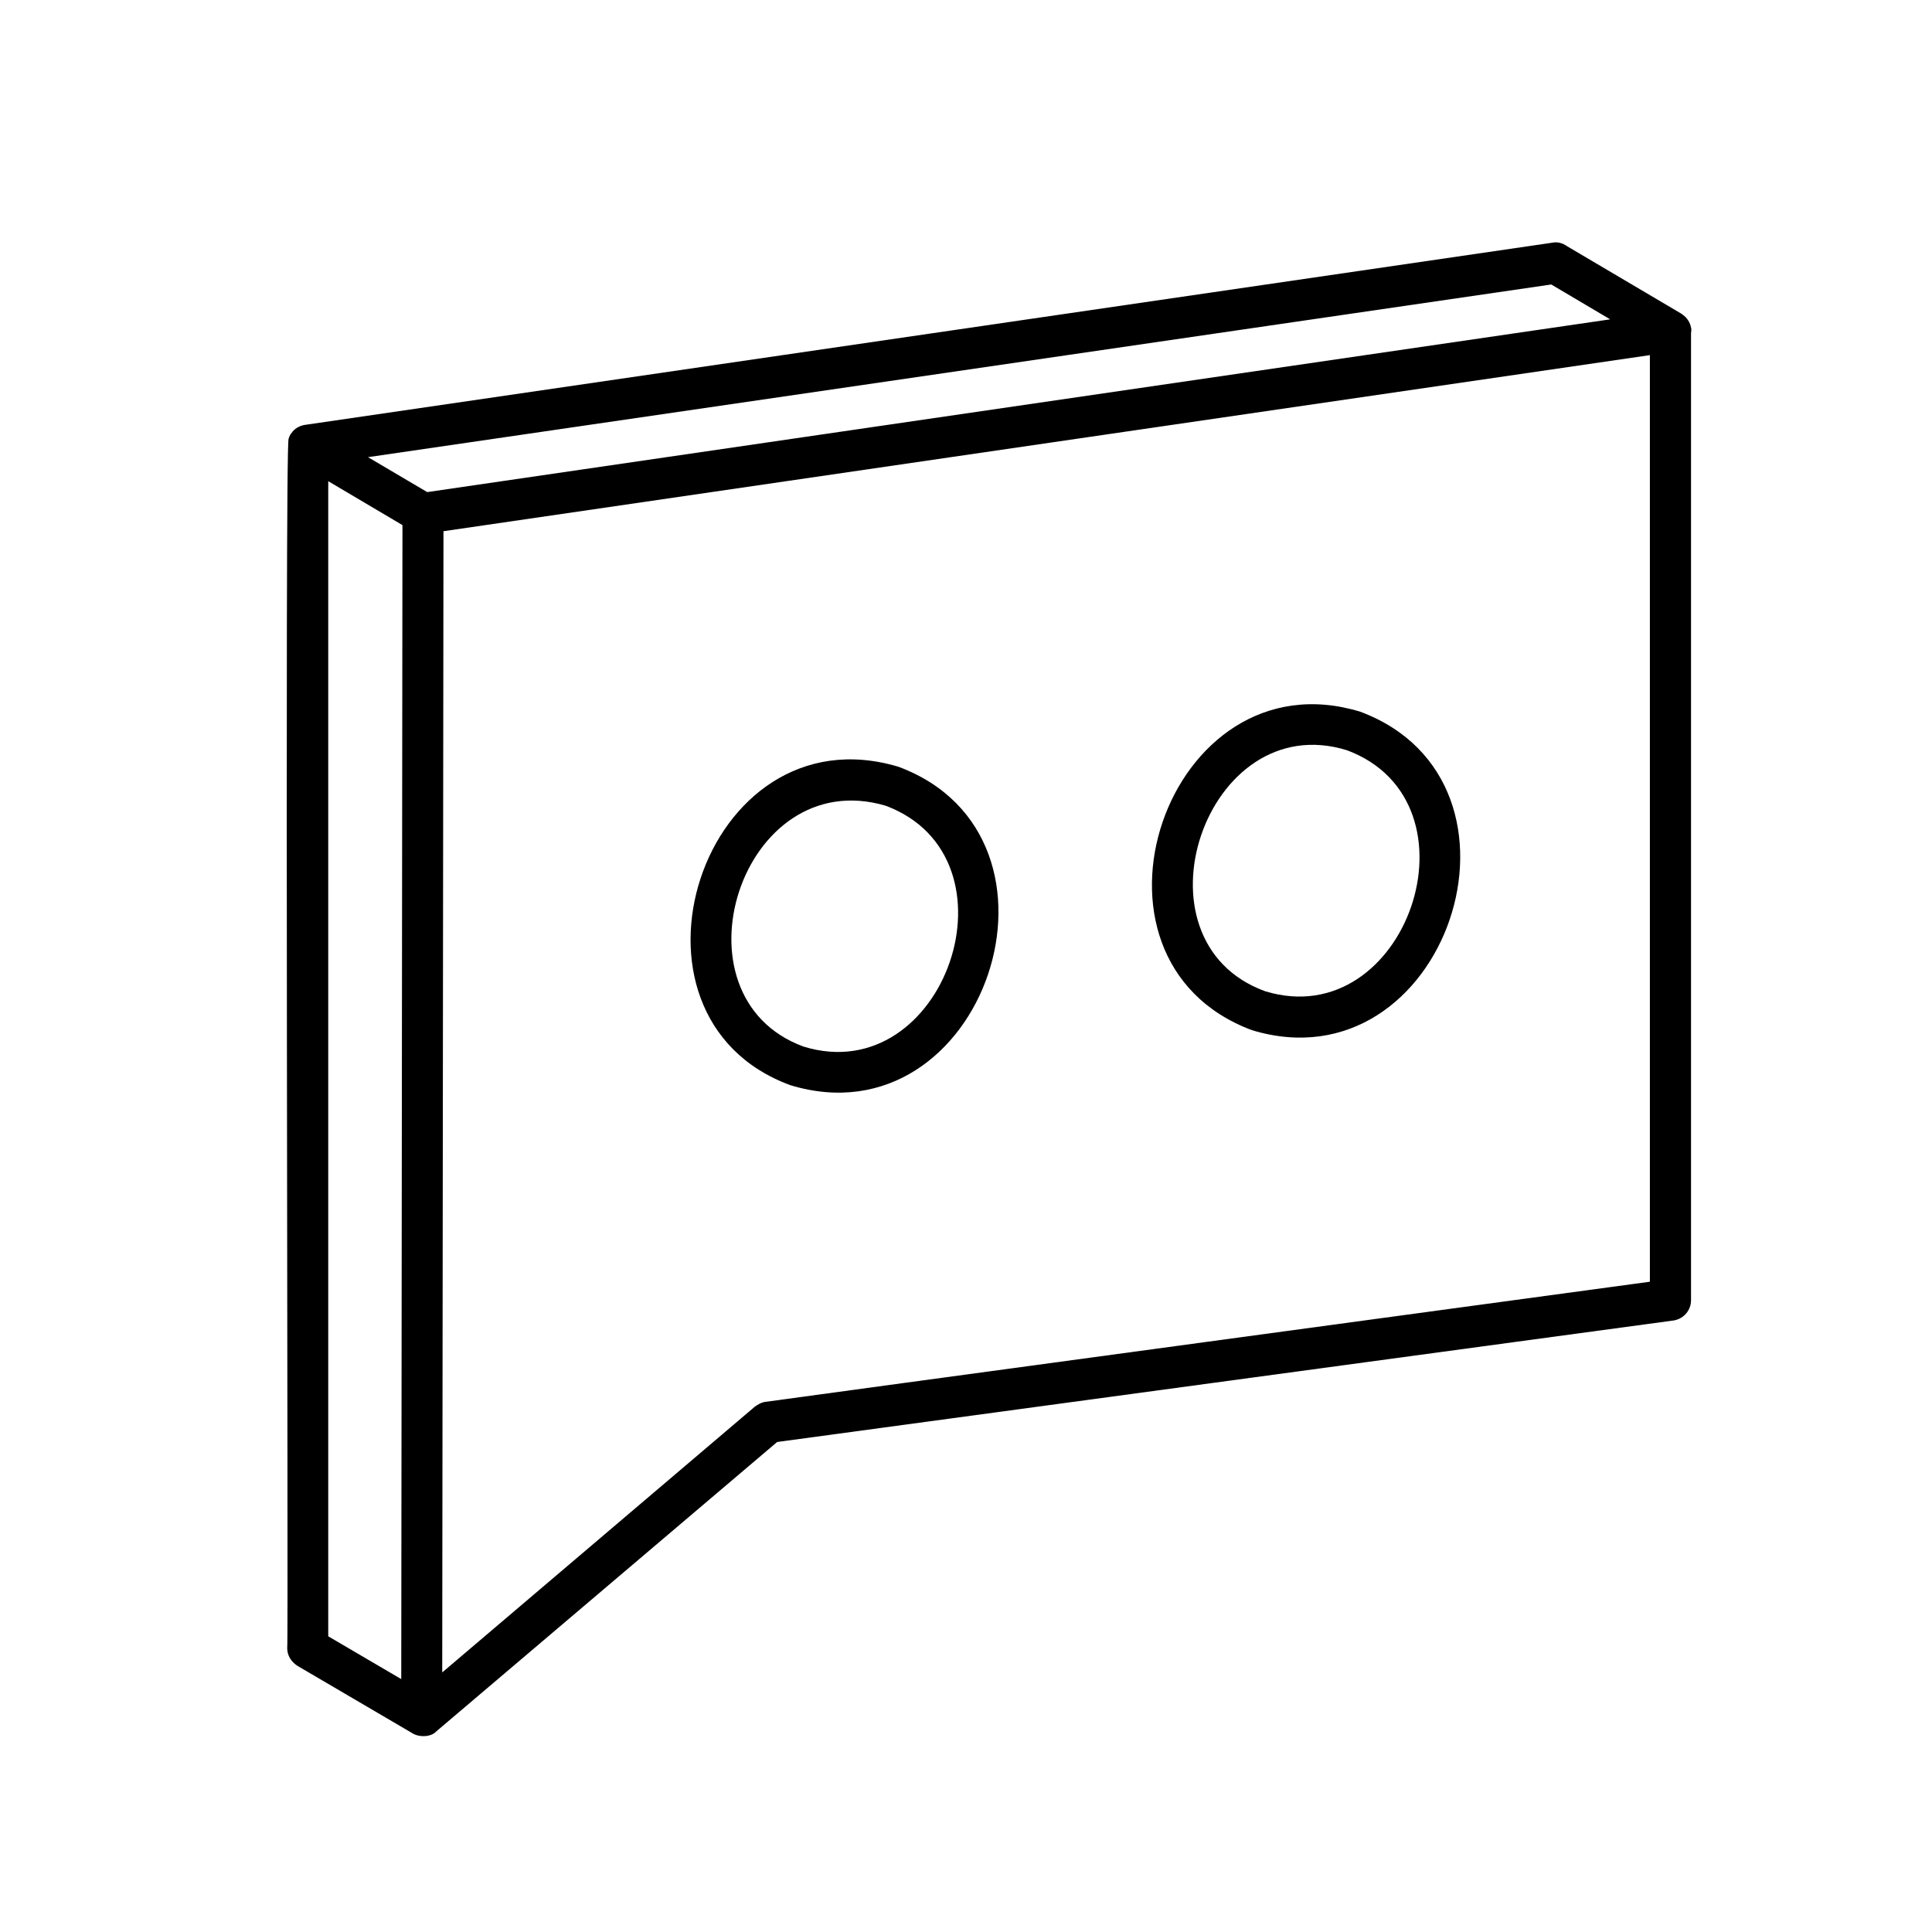 <?xml version="1.0" encoding="UTF-8"?>
<svg xmlns="http://www.w3.org/2000/svg" id="Chatbot" viewBox="0 0 48 48">
  <defs>
    <style>.cls-1{stroke-width:0px;}</style>
  </defs>
  <path class="cls-1" d="m22.325,19.051c-4.875-1.464-7.343,6.204-2.686,7.911,4.813,1.46,7.378-6.159,2.686-7.911Zm-.321.967c3.454,1.292,1.474,7.061-2.038,5.985-3.393-1.24-1.56-7.046,2.038-5.985Z"></path>
  <path class="cls-1" d="m33.797,17.683c-4.805-1.469-7.401,6.15-2.694,7.911,4.815,1.462,7.391-6.152,2.694-7.911Zm-.329.958c3.453,1.292,1.474,7.06-2.036,5.986-3.444-1.254-1.476-7.081,2.036-5.986Z"></path>
  <path class="cls-1" d="m42.014,8.142c-.025-.133-.101-.247-.2-.317-.017-.015-.034-.028-.054-.039l-2.825-1.668c-.113-.083-.246-.113-.363-.089L7.556,10.559c-.134.026-.25.104-.308.193-.012.014-.024.028-.033.043-.011.019-.021.038-.029.058h.001c-.006.015-.011.031-.016.046-.102.097-0,29.919-.035,30.051 0.0.169.088.329.253.437l2.849,1.67c.17.114.477.102.603-.042l8.467-7.189,22.286-3.021c.247-.048.419-.255.419-.503V8.28c.008-.043.01-.089.004-.128-.001-.003-.001-.007-.002-.01Zm-3.473-1.074l1.463.866-29.39,4.292-1.471-.868,29.397-4.29ZM8.155,40.654V11.955l1.844,1.091-.03,28.671-1.813-1.063Zm10.824-5.819c-.088.021-.149.061-.225.113l-7.767,6.603.031-28.353,29.973-4.375v23.021c-.035.006-21.981,2.981-22.013,2.99Z"></path>
</svg>
